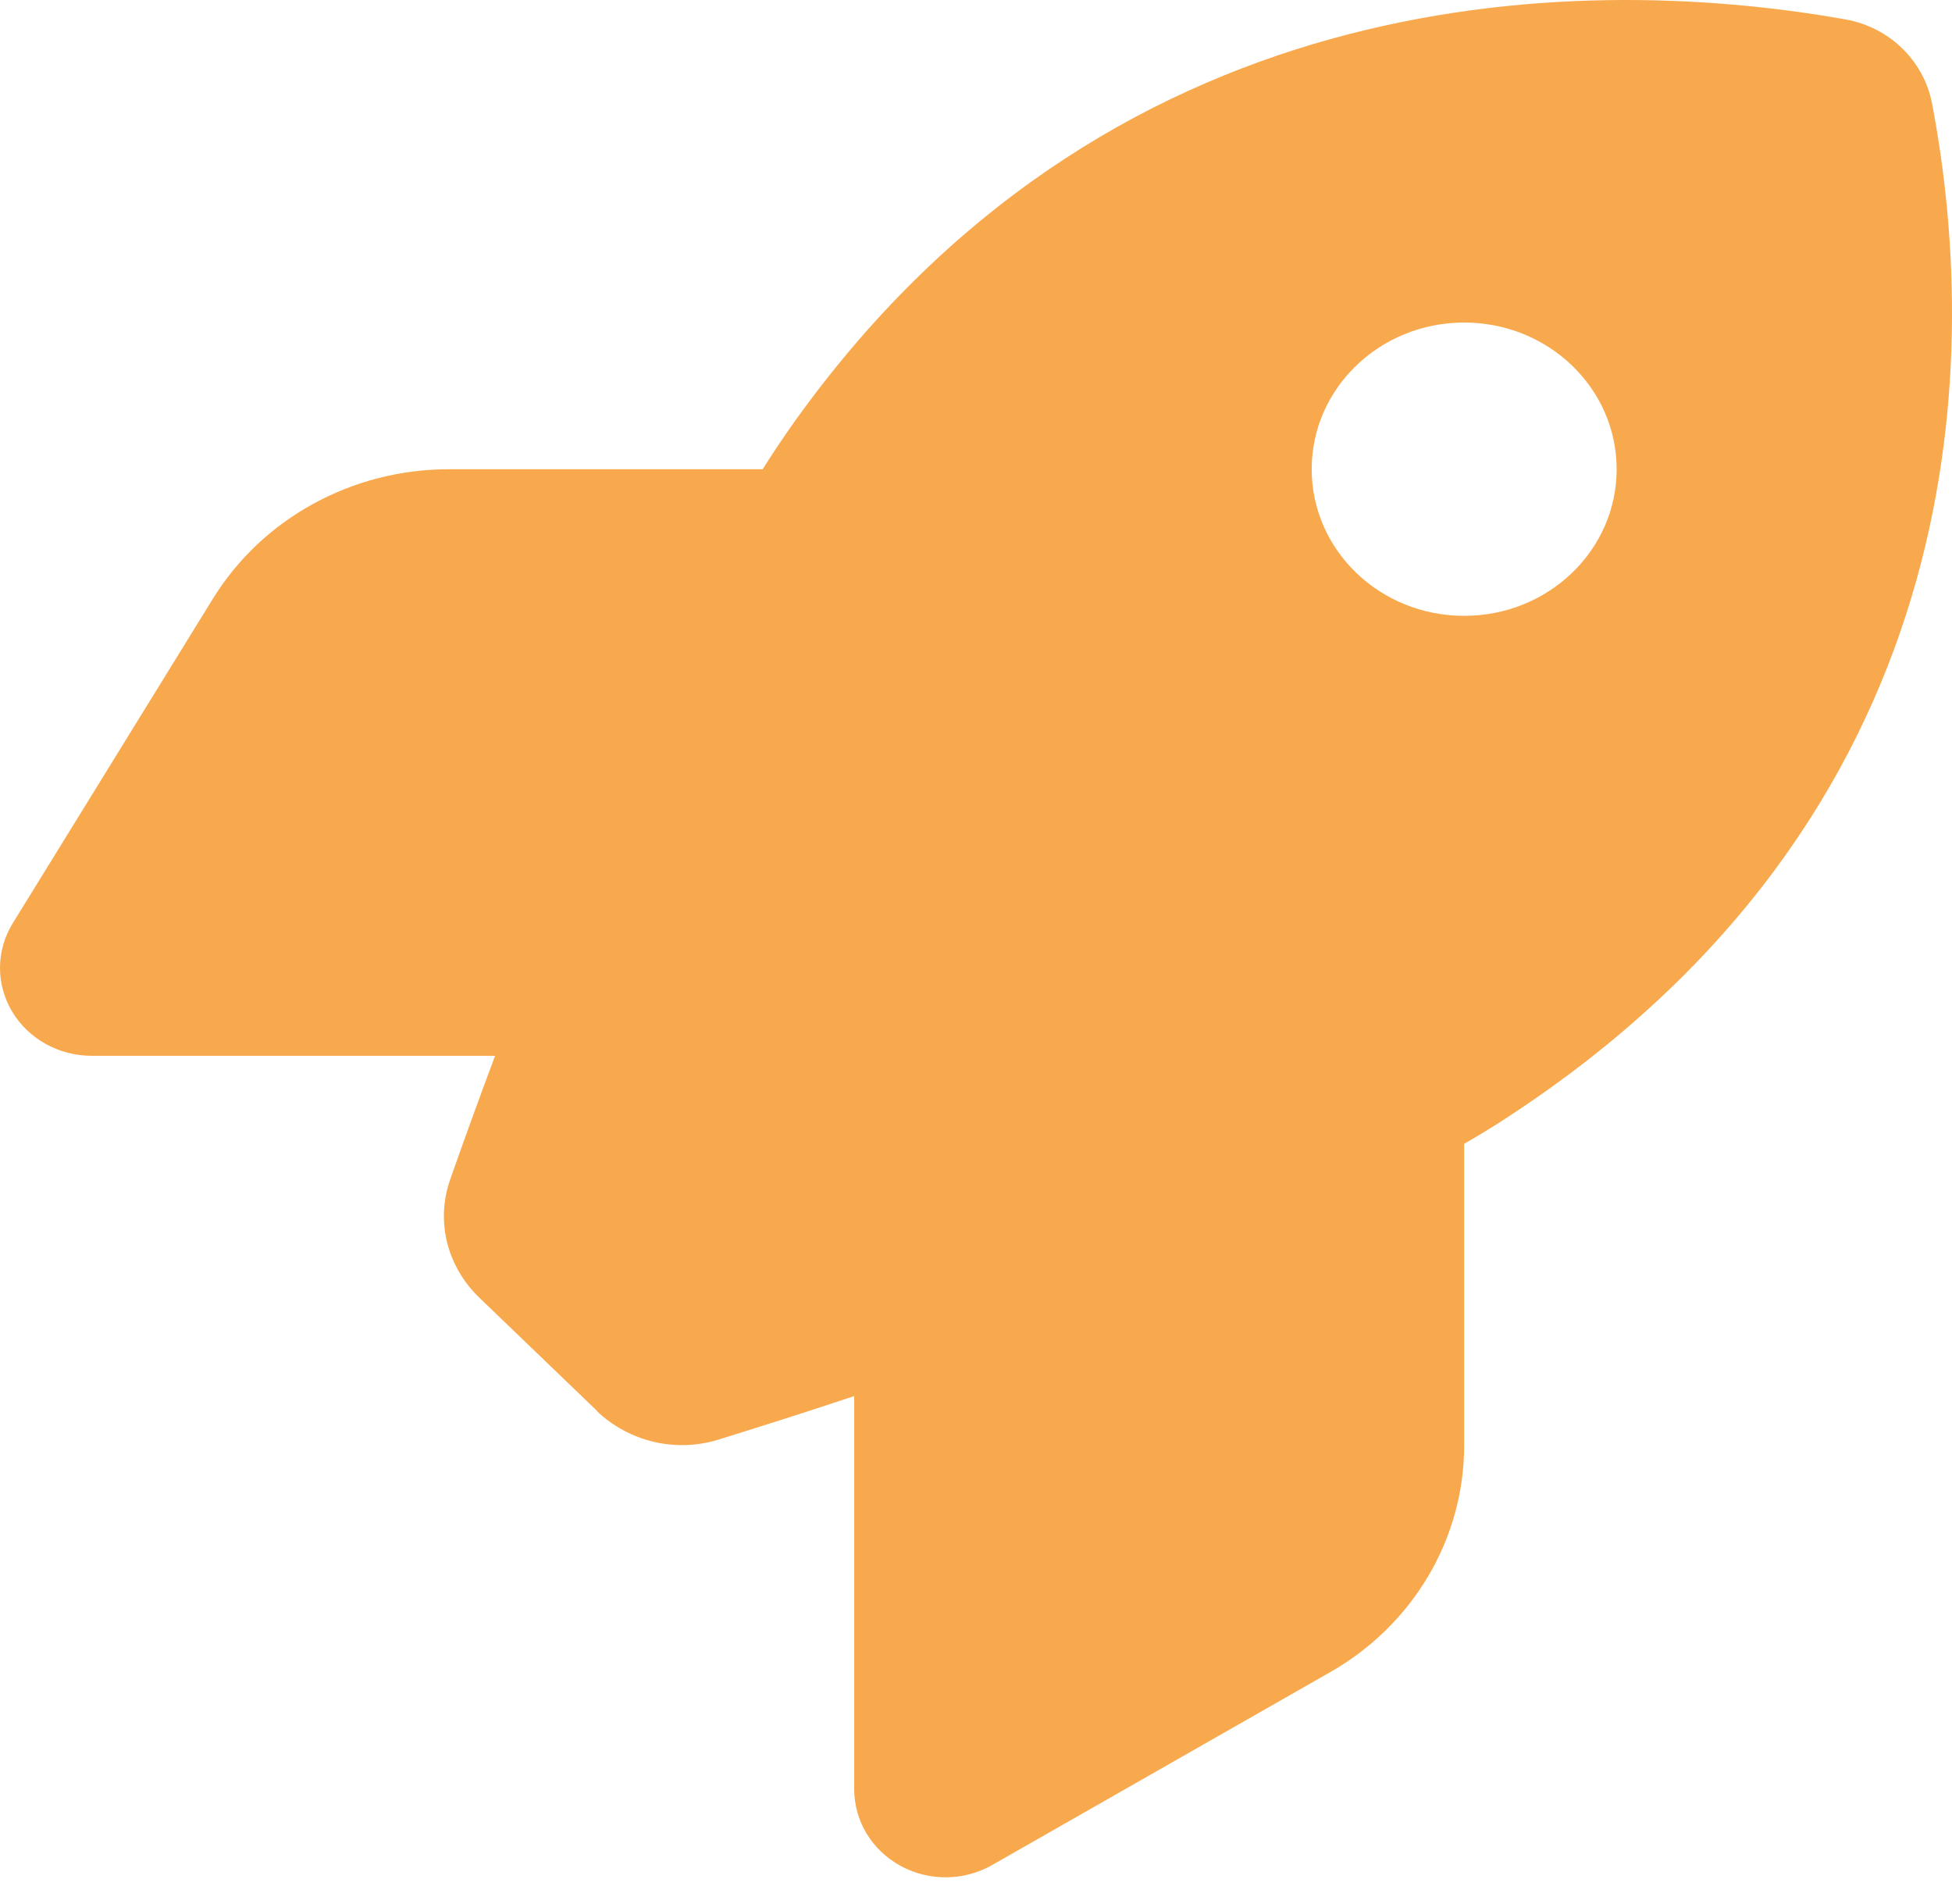 <svg width="40" height="39" viewBox="0 0 40 39" fill="none" xmlns="http://www.w3.org/2000/svg">
<path d="M12.239 28.91L9.825 26.589C9.161 25.95 8.926 25.026 9.223 24.17C9.458 23.502 9.77 22.63 10.145 21.631H1.88C1.208 21.631 0.583 21.286 0.247 20.722C-0.089 20.159 -0.081 19.468 0.263 18.912L4.364 12.264C5.38 10.619 7.216 9.613 9.2 9.613H15.629C15.817 9.312 16.004 9.034 16.192 8.764C22.59 -0.31 32.12 -0.61 37.808 0.396C38.714 0.554 39.417 1.238 39.589 2.109C40.636 7.585 40.315 16.741 30.886 22.893C30.613 23.073 30.316 23.254 30.003 23.434V29.616C30.003 31.524 28.957 33.296 27.246 34.265L20.332 38.209C19.754 38.539 19.035 38.547 18.449 38.224C17.863 37.901 17.504 37.307 17.504 36.654V28.602C16.402 28.97 15.442 29.27 14.715 29.496C13.84 29.766 12.887 29.533 12.231 28.91H12.239ZM30.003 12.617C31.73 12.617 33.128 11.273 33.128 9.613C33.128 7.953 31.73 6.608 30.003 6.608C28.277 6.608 26.879 7.953 26.879 9.613C26.879 11.273 28.277 12.617 30.003 12.617Z" fill="#F9A94D"/>
</svg>
